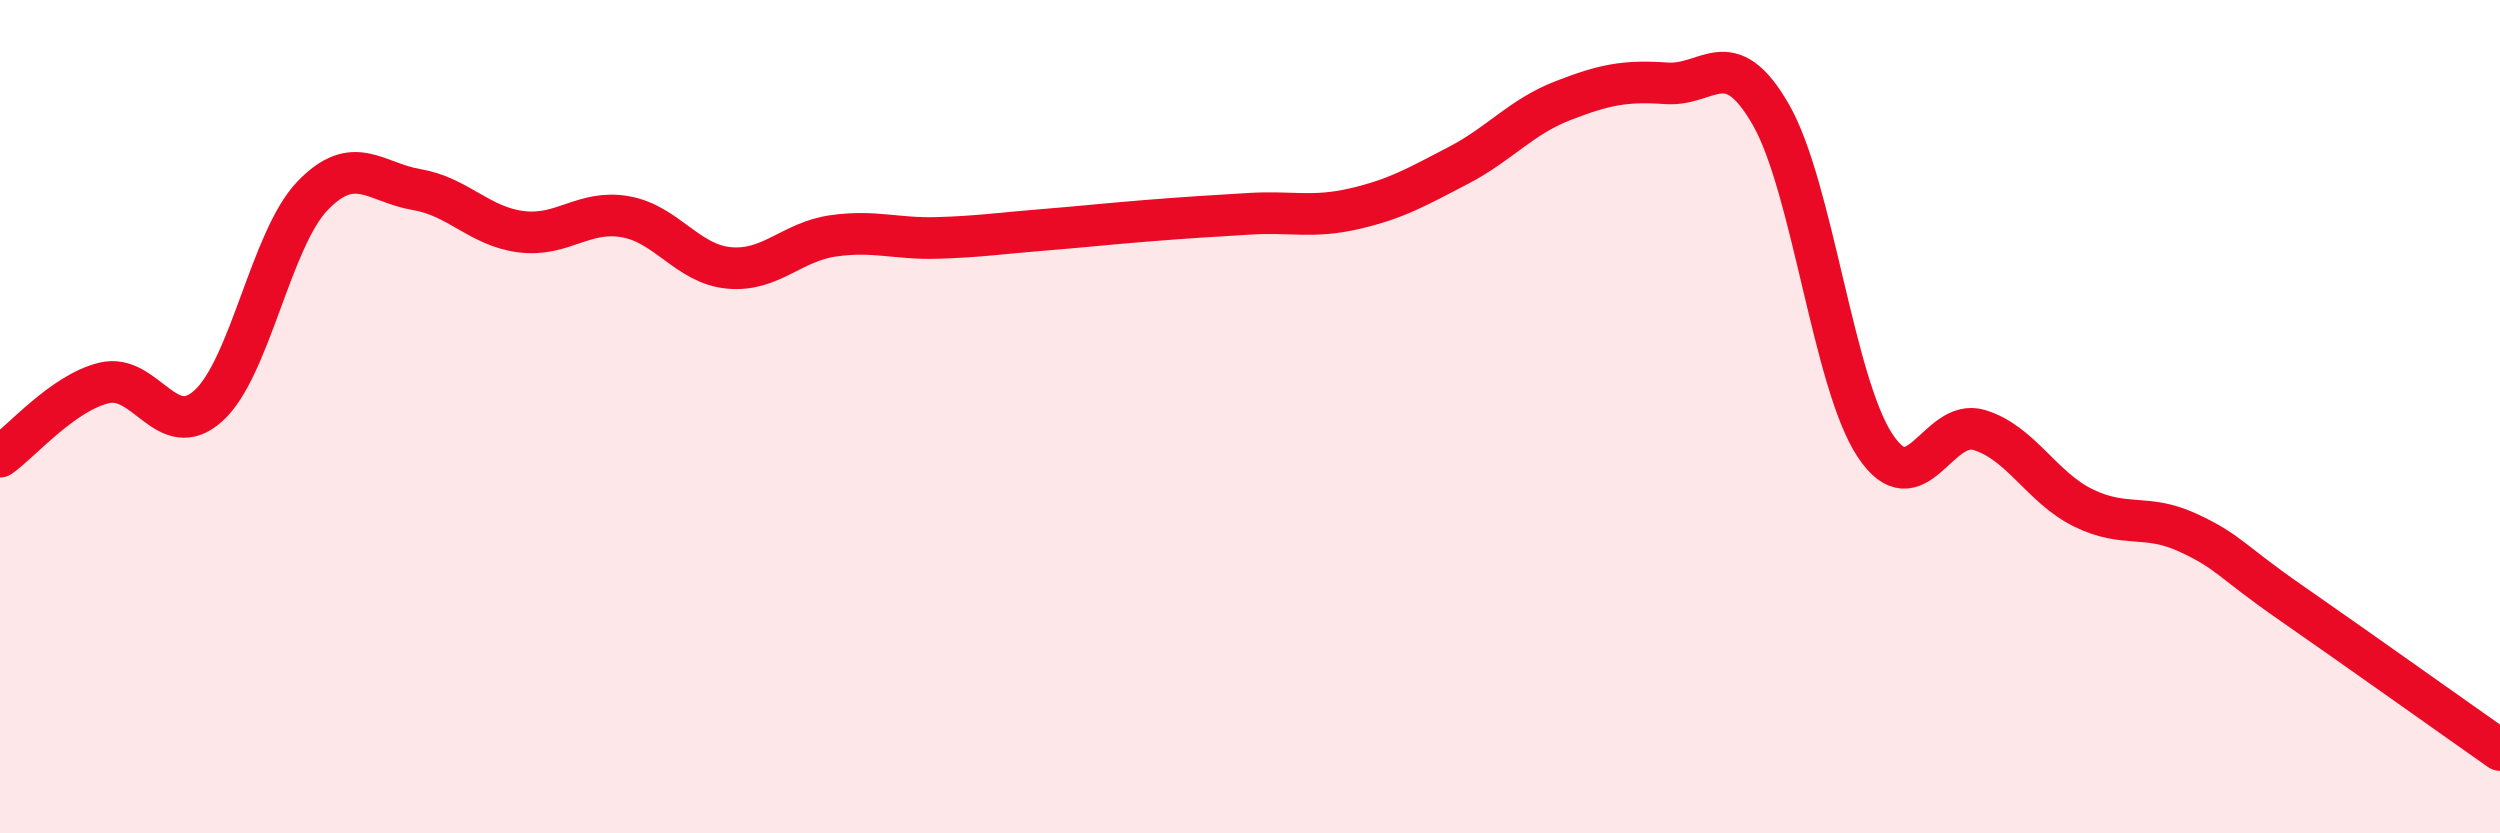 
    <svg width="60" height="20" viewBox="0 0 60 20" xmlns="http://www.w3.org/2000/svg">
      <path
        d="M 0,10.96 C 0.5,10.61 1.5,9.43 2.5,9.19 C 3.5,8.95 4,10.64 5,9.74 C 6,8.84 6.5,5.74 7.5,4.7 C 8.5,3.66 9,4.38 10,4.55 C 11,4.72 11.5,5.43 12.5,5.56 C 13.5,5.69 14,5.03 15,5.2 C 16,5.37 16.5,6.34 17.5,6.43 C 18.5,6.52 19,5.8 20,5.66 C 21,5.52 21.5,5.74 22.5,5.71 C 23.5,5.68 24,5.6 25,5.52 C 26,5.44 26.5,5.38 27.5,5.3 C 28.5,5.22 29,5.19 30,5.13 C 31,5.07 31.5,5.24 32.5,5.01 C 33.5,4.78 34,4.49 35,3.97 C 36,3.45 36.5,2.81 37.5,2.42 C 38.5,2.03 39,1.93 40,2 C 41,2.07 41.5,1.01 42.5,2.75 C 43.5,4.49 44,9.18 45,10.69 C 46,12.2 46.5,10.02 47.5,10.32 C 48.5,10.62 49,11.7 50,12.19 C 51,12.68 51.5,12.32 52.5,12.78 C 53.5,13.24 53.5,13.44 55,14.48 C 56.5,15.52 59,17.3 60,18L60 20L0 20Z"
        fill="#EB0A25"
        opacity="0.1"
        stroke-linecap="round"
        stroke-linejoin="round"
      />
      <path
        d="M 0,10.96 C 0.5,10.61 1.5,9.43 2.5,9.19 C 3.5,8.95 4,10.64 5,9.74 C 6,8.84 6.5,5.74 7.5,4.7 C 8.5,3.66 9,4.38 10,4.55 C 11,4.72 11.5,5.43 12.5,5.56 C 13.5,5.69 14,5.03 15,5.2 C 16,5.37 16.5,6.34 17.5,6.43 C 18.5,6.52 19,5.8 20,5.66 C 21,5.52 21.5,5.74 22.5,5.71 C 23.5,5.68 24,5.6 25,5.52 C 26,5.44 26.5,5.38 27.5,5.3 C 28.5,5.22 29,5.19 30,5.13 C 31,5.07 31.5,5.24 32.5,5.01 C 33.5,4.78 34,4.49 35,3.97 C 36,3.45 36.5,2.81 37.5,2.42 C 38.5,2.03 39,1.93 40,2 C 41,2.07 41.5,1.01 42.5,2.75 C 43.5,4.49 44,9.18 45,10.69 C 46,12.2 46.5,10.02 47.5,10.32 C 48.5,10.62 49,11.7 50,12.19 C 51,12.68 51.5,12.32 52.5,12.78 C 53.5,13.24 53.5,13.44 55,14.48 C 56.5,15.52 59,17.3 60,18"
        stroke="#EB0A25"
        stroke-width="1"
        fill="none"
        stroke-linecap="round"
        stroke-linejoin="round"
      />
    </svg>
  